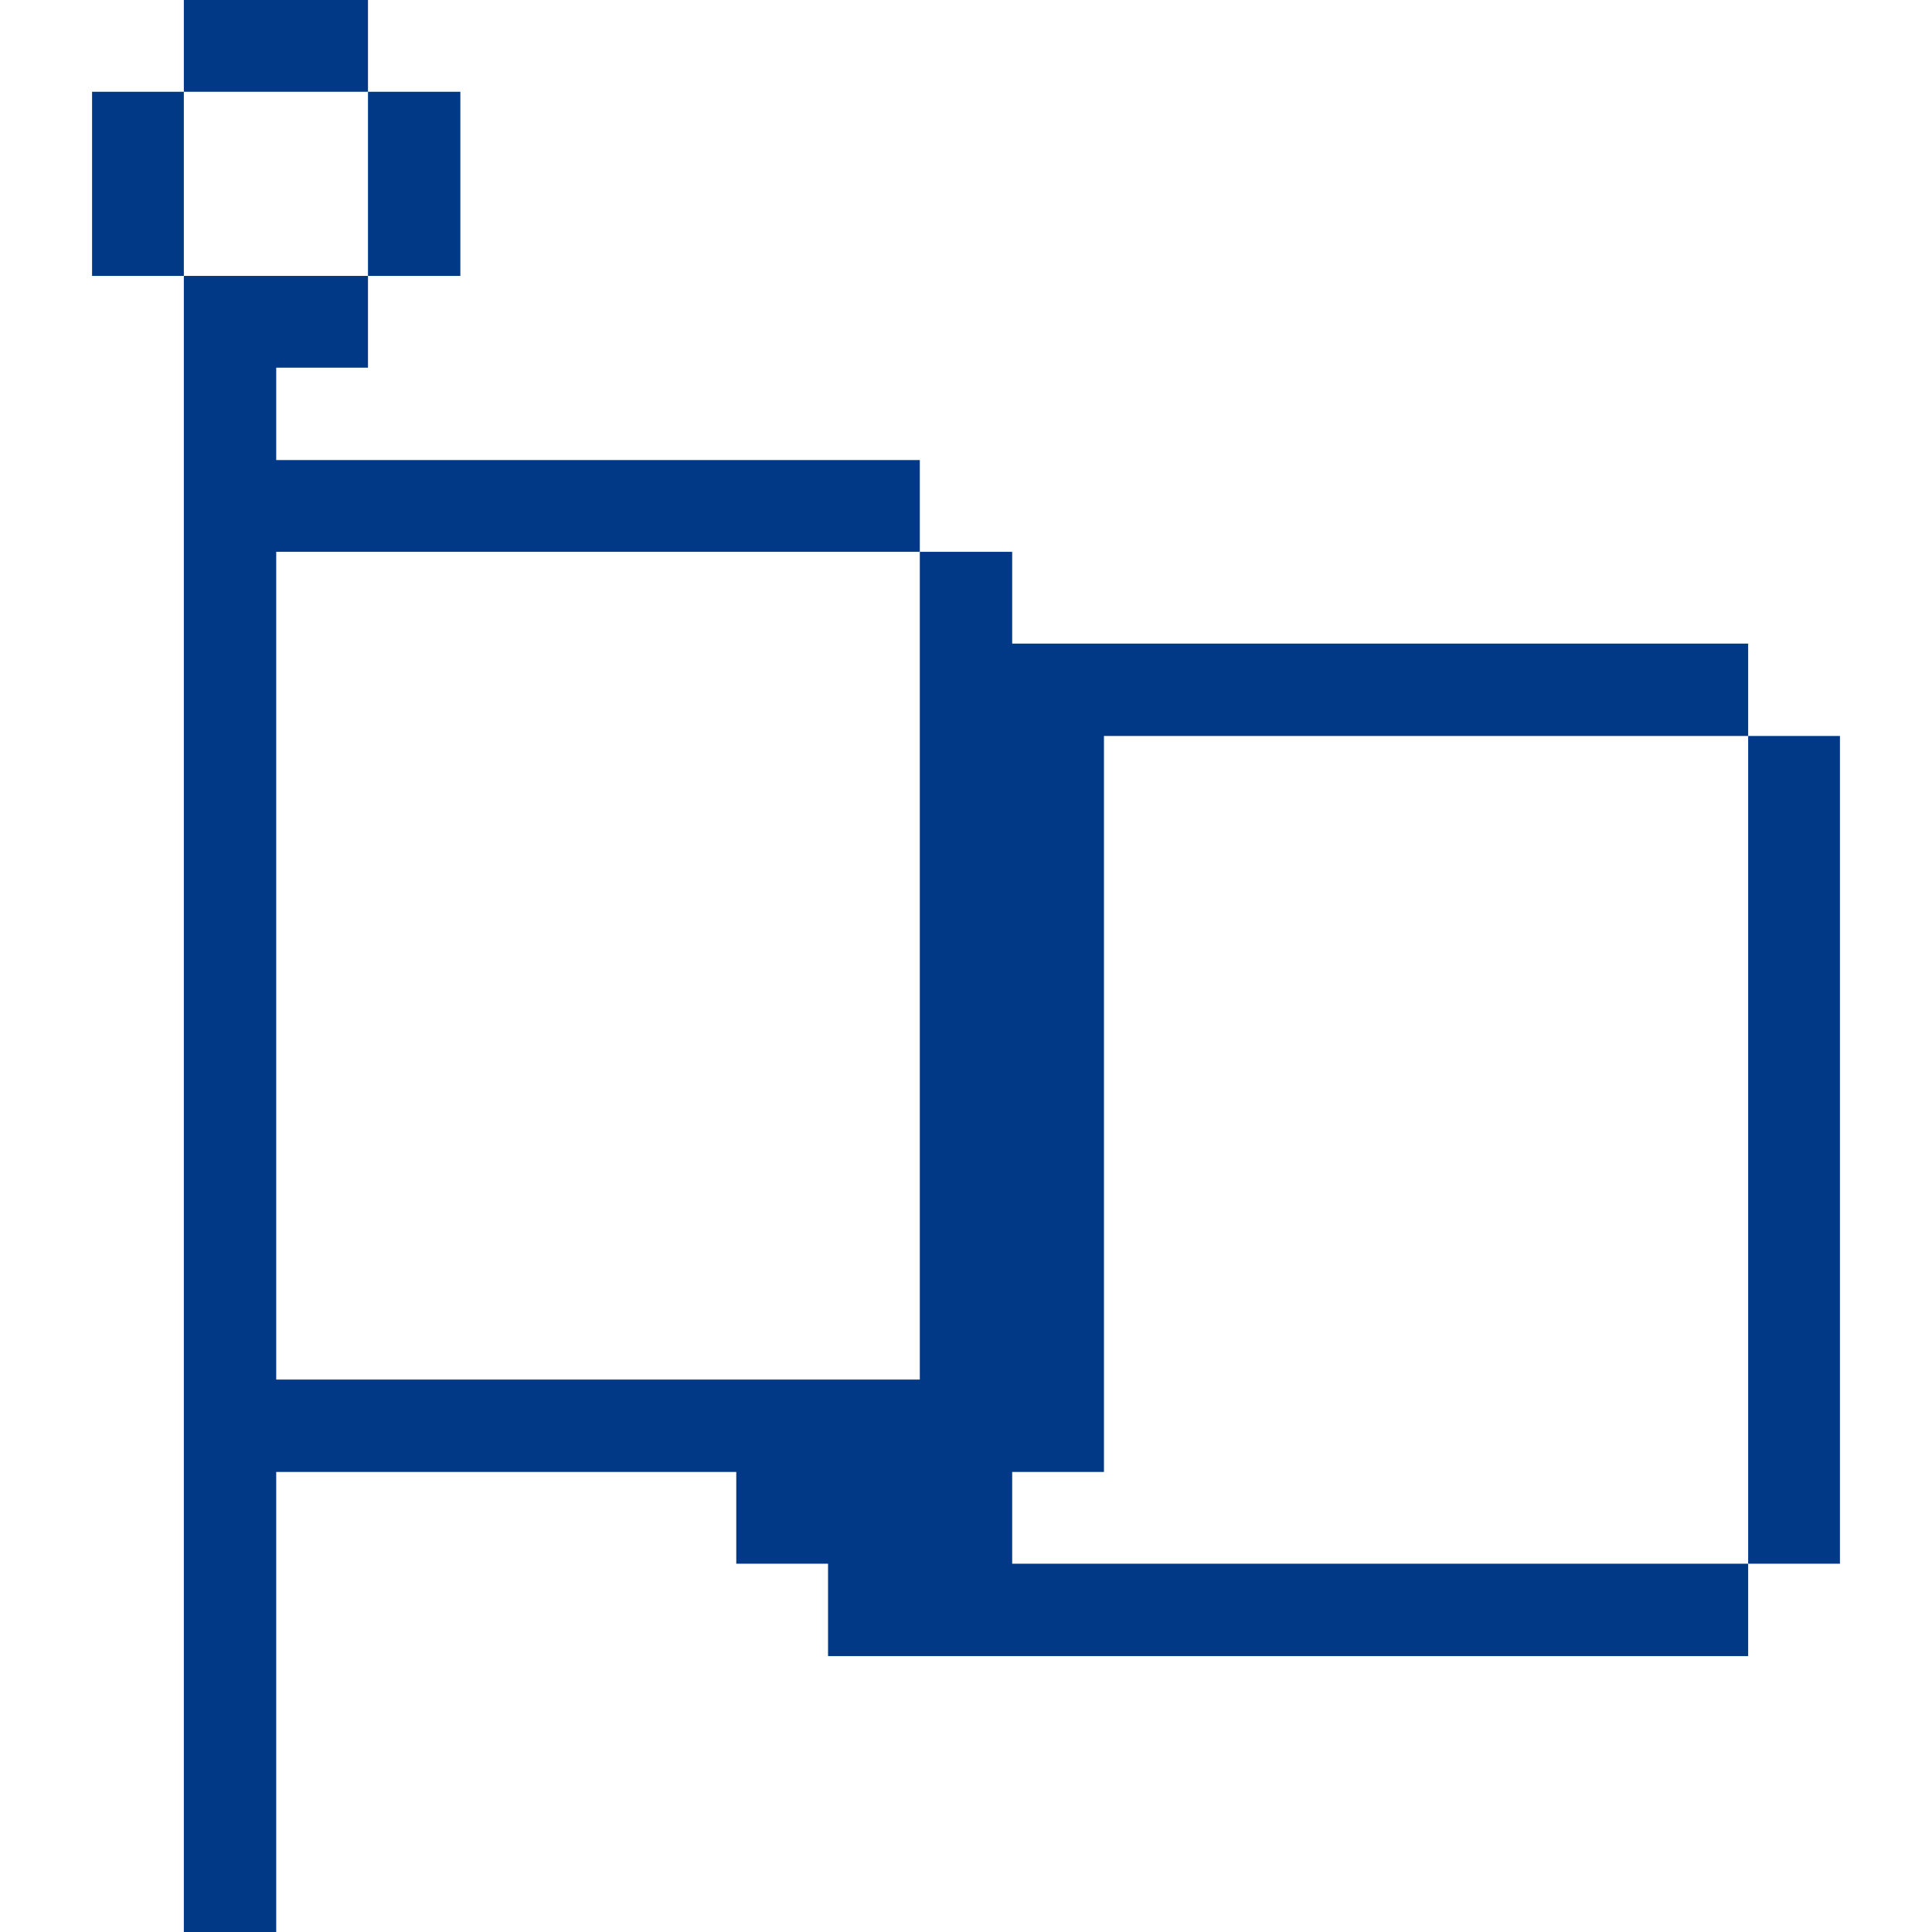 <svg width="64" height="64" viewBox="0 0 64 64" fill="none" xmlns="http://www.w3.org/2000/svg">
<path d="M60.95 24.38H57.91V51.8H60.95V24.38Z" fill="#013987"/>
<path d="M6.09 64H9.15V48.76H24.39V51.8H27.43V54.86H57.91V51.8H33.53V48.76H36.57V24.38H57.91V21.32H33.53V18.28H30.47V45.7H9.15V18.28H30.47V15.24H9.15V12.18H12.19V9.14H6.09V64Z" fill="#013987"/>
<path d="M15.25 3.04H12.19V9.14H15.25V3.04Z" fill="#013987"/>
<path d="M12.19 0H6.09V3.04H12.19V0Z" fill="#013987"/>
<path d="M6.09 3.04H3.05V9.14H6.09V3.04Z" fill="#013987"/>
</svg>
